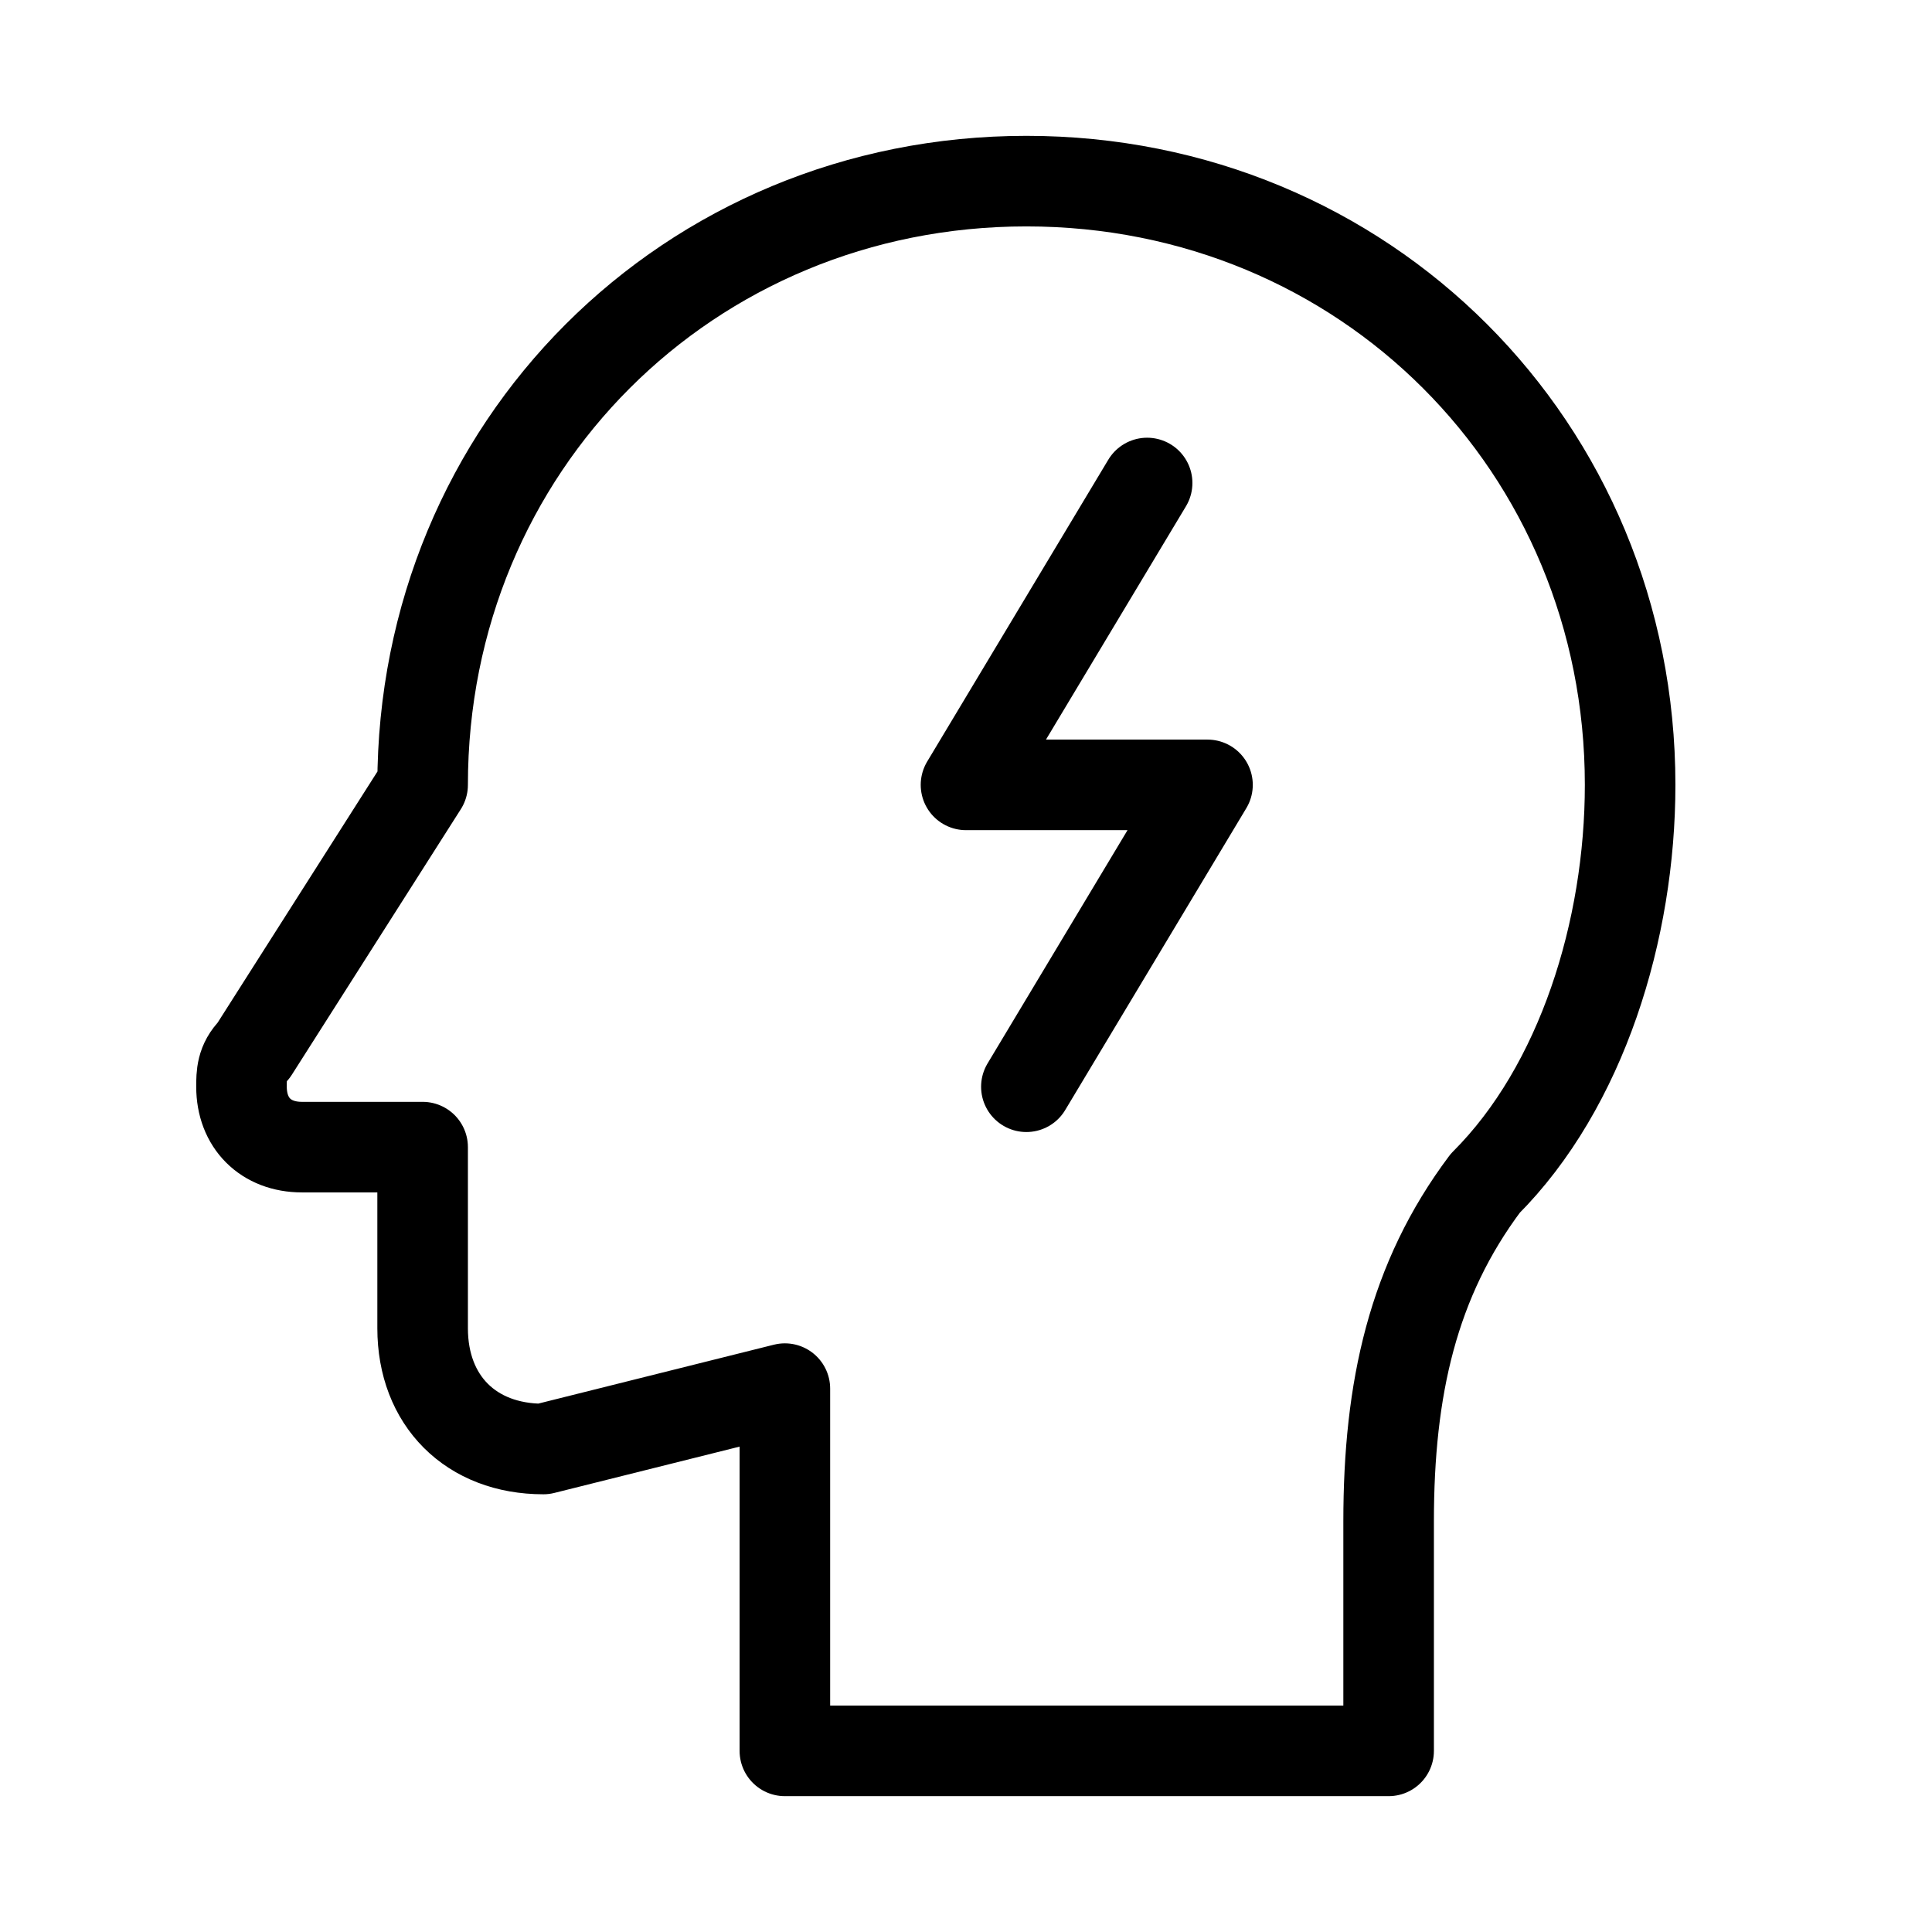<?xml version="1.0" encoding="UTF-8"?> <!-- Generator: Adobe Illustrator 25.2.0, SVG Export Plug-In . SVG Version: 6.00 Build 0) --> <svg xmlns="http://www.w3.org/2000/svg" xmlns:xlink="http://www.w3.org/1999/xlink" version="1.1" id="Layer_1" x="0px" y="0px" viewBox="0 0 16 16" style="enable-background:new 0 0 16 16;" xml:space="preserve"> <style type="text/css"> .st0{fill:none;stroke:#000000;stroke-width:0.75;stroke-linecap:round;stroke-linejoin:round;stroke-miterlimit:10;} </style> <g> <path class="st0" d="M9.5,4L8,6.5h2L8.5,9"></path> <path class="st0" d="M13.5,6.5c0-2.8-2.2-5-5-5s-5,2.2-5,5L2.1,8.7l0,0C2,8.8,2,8.9,2,9c0,0.3,0.2,0.5,0.5,0.5h1V11 c0,0.6,0.4,1,1,1l2-0.5v3h5v-1.9c0-1.1,0.2-2,0.8-2.8C13.1,9,13.5,7.7,13.5,6.5z"></path> </g> </svg> 